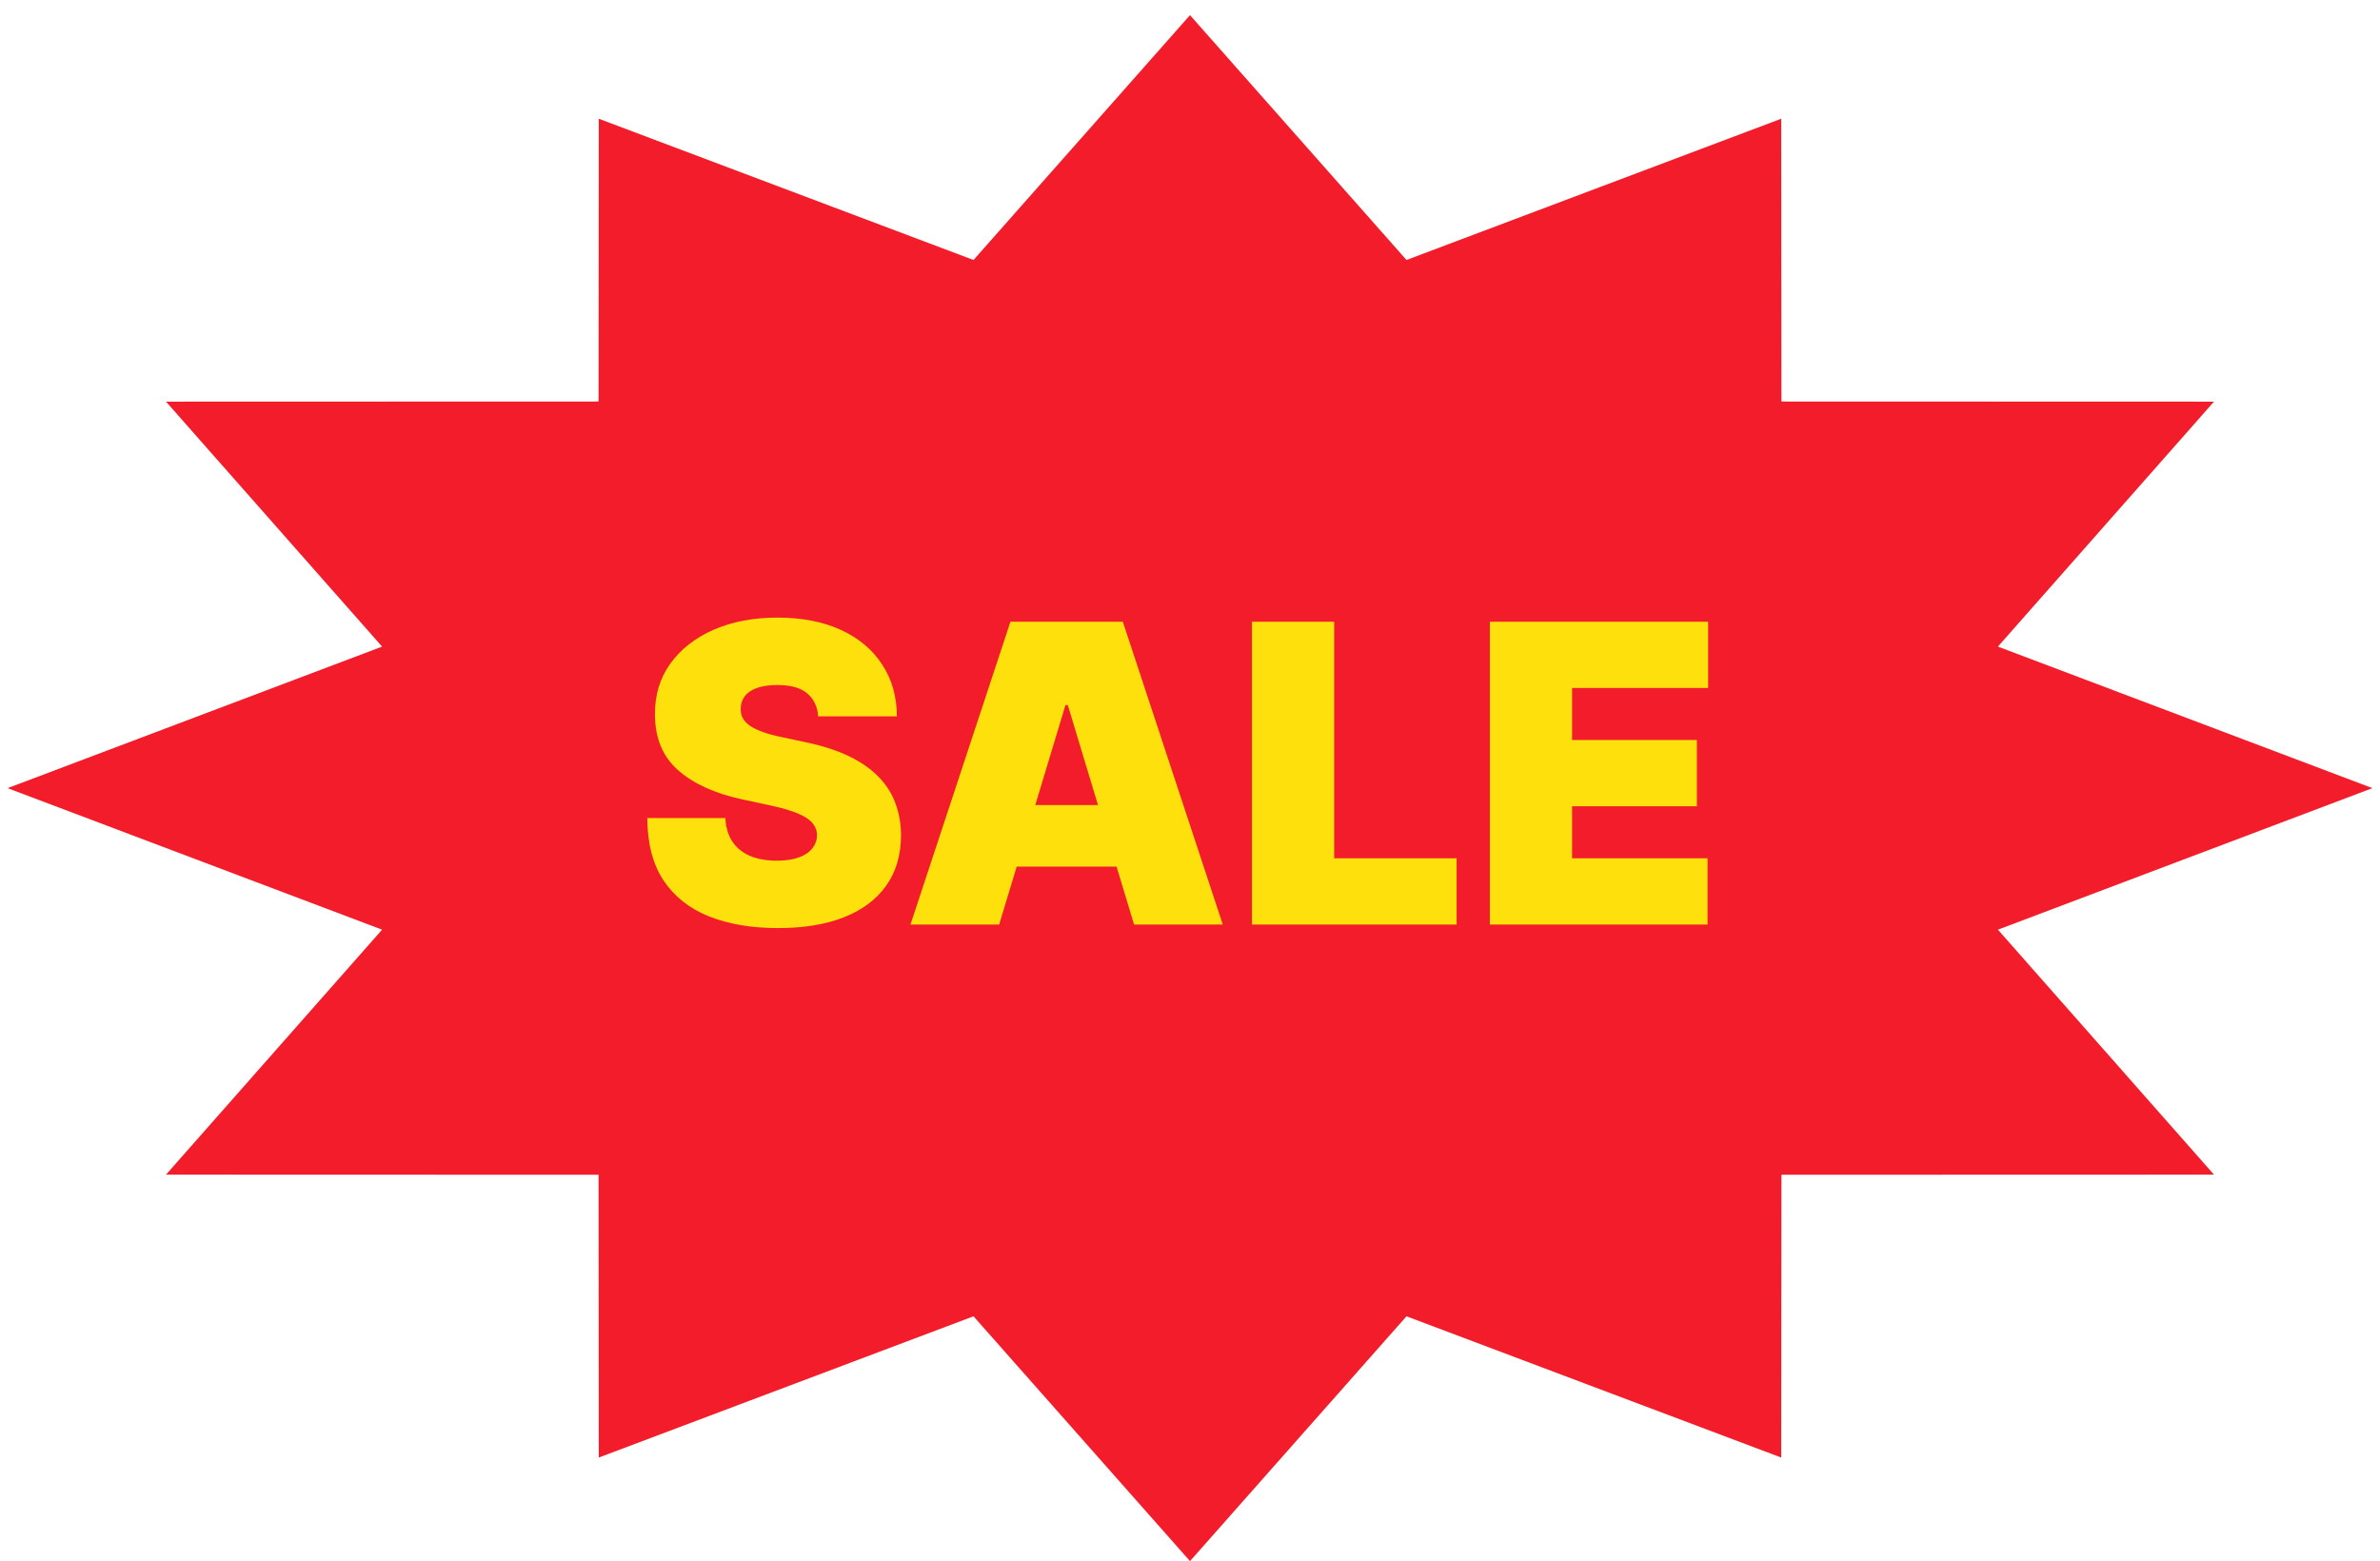 <svg width="157" height="103" viewBox="0 0 157 103" fill="none" xmlns="http://www.w3.org/2000/svg">
<g filter="url(#filter0_d_7842_2942)">
<path fill-rule="evenodd" clip-rule="evenodd" d="M78 0L92.281 16.153L117 6.834L117.014 25.491L145.548 25.5L131.295 41.662L156 51L131.295 60.338L145.548 76.5L117.014 76.509L117 95.166L92.281 85.847L78 102L63.719 85.847L39 95.166L38.986 76.509L10.452 76.5L24.705 60.338L0 51L24.705 41.662L10.452 25.5L38.986 25.491L39 6.834L63.719 16.153L78 0Z" fill="#F21C2A"/>
</g>
<path d="M53.975 47.265C53.923 46.614 53.679 46.107 53.244 45.743C52.815 45.379 52.161 45.197 51.283 45.197C50.724 45.197 50.265 45.265 49.907 45.401C49.556 45.532 49.296 45.71 49.127 45.938C48.958 46.166 48.87 46.426 48.864 46.718C48.851 46.959 48.893 47.177 48.991 47.372C49.095 47.561 49.257 47.733 49.478 47.889C49.699 48.039 49.982 48.175 50.327 48.299C50.672 48.422 51.081 48.533 51.556 48.63L53.195 48.982C54.301 49.216 55.247 49.525 56.034 49.908C56.821 50.292 57.465 50.744 57.965 51.264C58.466 51.778 58.834 52.357 59.068 53.001C59.308 53.645 59.432 54.347 59.438 55.108C59.432 56.422 59.103 57.534 58.453 58.444C57.803 59.355 56.873 60.047 55.663 60.522C54.46 60.997 53.013 61.234 51.322 61.234C49.586 61.234 48.07 60.977 46.776 60.464C45.488 59.95 44.487 59.16 43.772 58.093C43.063 57.02 42.705 55.648 42.699 53.976H47.849C47.882 54.588 48.035 55.101 48.308 55.518C48.581 55.934 48.965 56.249 49.459 56.464C49.96 56.678 50.555 56.786 51.244 56.786C51.823 56.786 52.307 56.714 52.697 56.571C53.088 56.428 53.384 56.23 53.585 55.976C53.787 55.722 53.891 55.433 53.897 55.108C53.891 54.802 53.79 54.536 53.595 54.308C53.406 54.074 53.094 53.866 52.658 53.684C52.223 53.495 51.634 53.319 50.893 53.157L48.903 52.728C47.134 52.344 45.739 51.703 44.718 50.806C43.703 49.902 43.199 48.669 43.206 47.109C43.199 45.84 43.537 44.732 44.22 43.782C44.91 42.826 45.862 42.081 47.078 41.548C48.301 41.015 49.703 40.748 51.283 40.748C52.896 40.748 54.291 41.018 55.468 41.558C56.645 42.098 57.552 42.859 58.19 43.841C58.834 44.816 59.159 45.958 59.165 47.265H53.975ZM65.913 61H60.06L66.655 41.021H74.069L80.663 61H74.81L70.44 46.523H70.284L65.913 61ZM64.821 53.118H75.825V57.176H64.821V53.118ZM82.587 61V41.021H88.011V56.63H96.088V61H82.587ZM98.281 61V41.021H112.68V45.392H103.705V48.825H111.938V53.196H103.705V56.63H112.641V61H98.281Z" fill="#FEE00C"/>
<defs>
<filter id="filter0_d_7842_2942" x="0" y="0" width="156.5" height="103" filterUnits="userSpaceOnUse" color-interpolation-filters="sRGB">
<feFlood flood-opacity="0" result="BackgroundImageFix"/>
<feColorMatrix in="SourceAlpha" type="matrix" values="0 0 0 0 0 0 0 0 0 0 0 0 0 0 0 0 0 0 127 0" result="hardAlpha"/>
<feOffset dx="0.5" dy="1"/>
<feComposite in2="hardAlpha" operator="out"/>
<feColorMatrix type="matrix" values="0 0 0 0 0 0 0 0 0 0 0 0 0 0 0 0 0 0 1 0"/>
<feBlend mode="normal" in2="BackgroundImageFix" result="effect1_dropShadow_7842_2942"/>
<feBlend mode="normal" in="SourceGraphic" in2="effect1_dropShadow_7842_2942" result="shape"/>
</filter>
</defs>
</svg>
